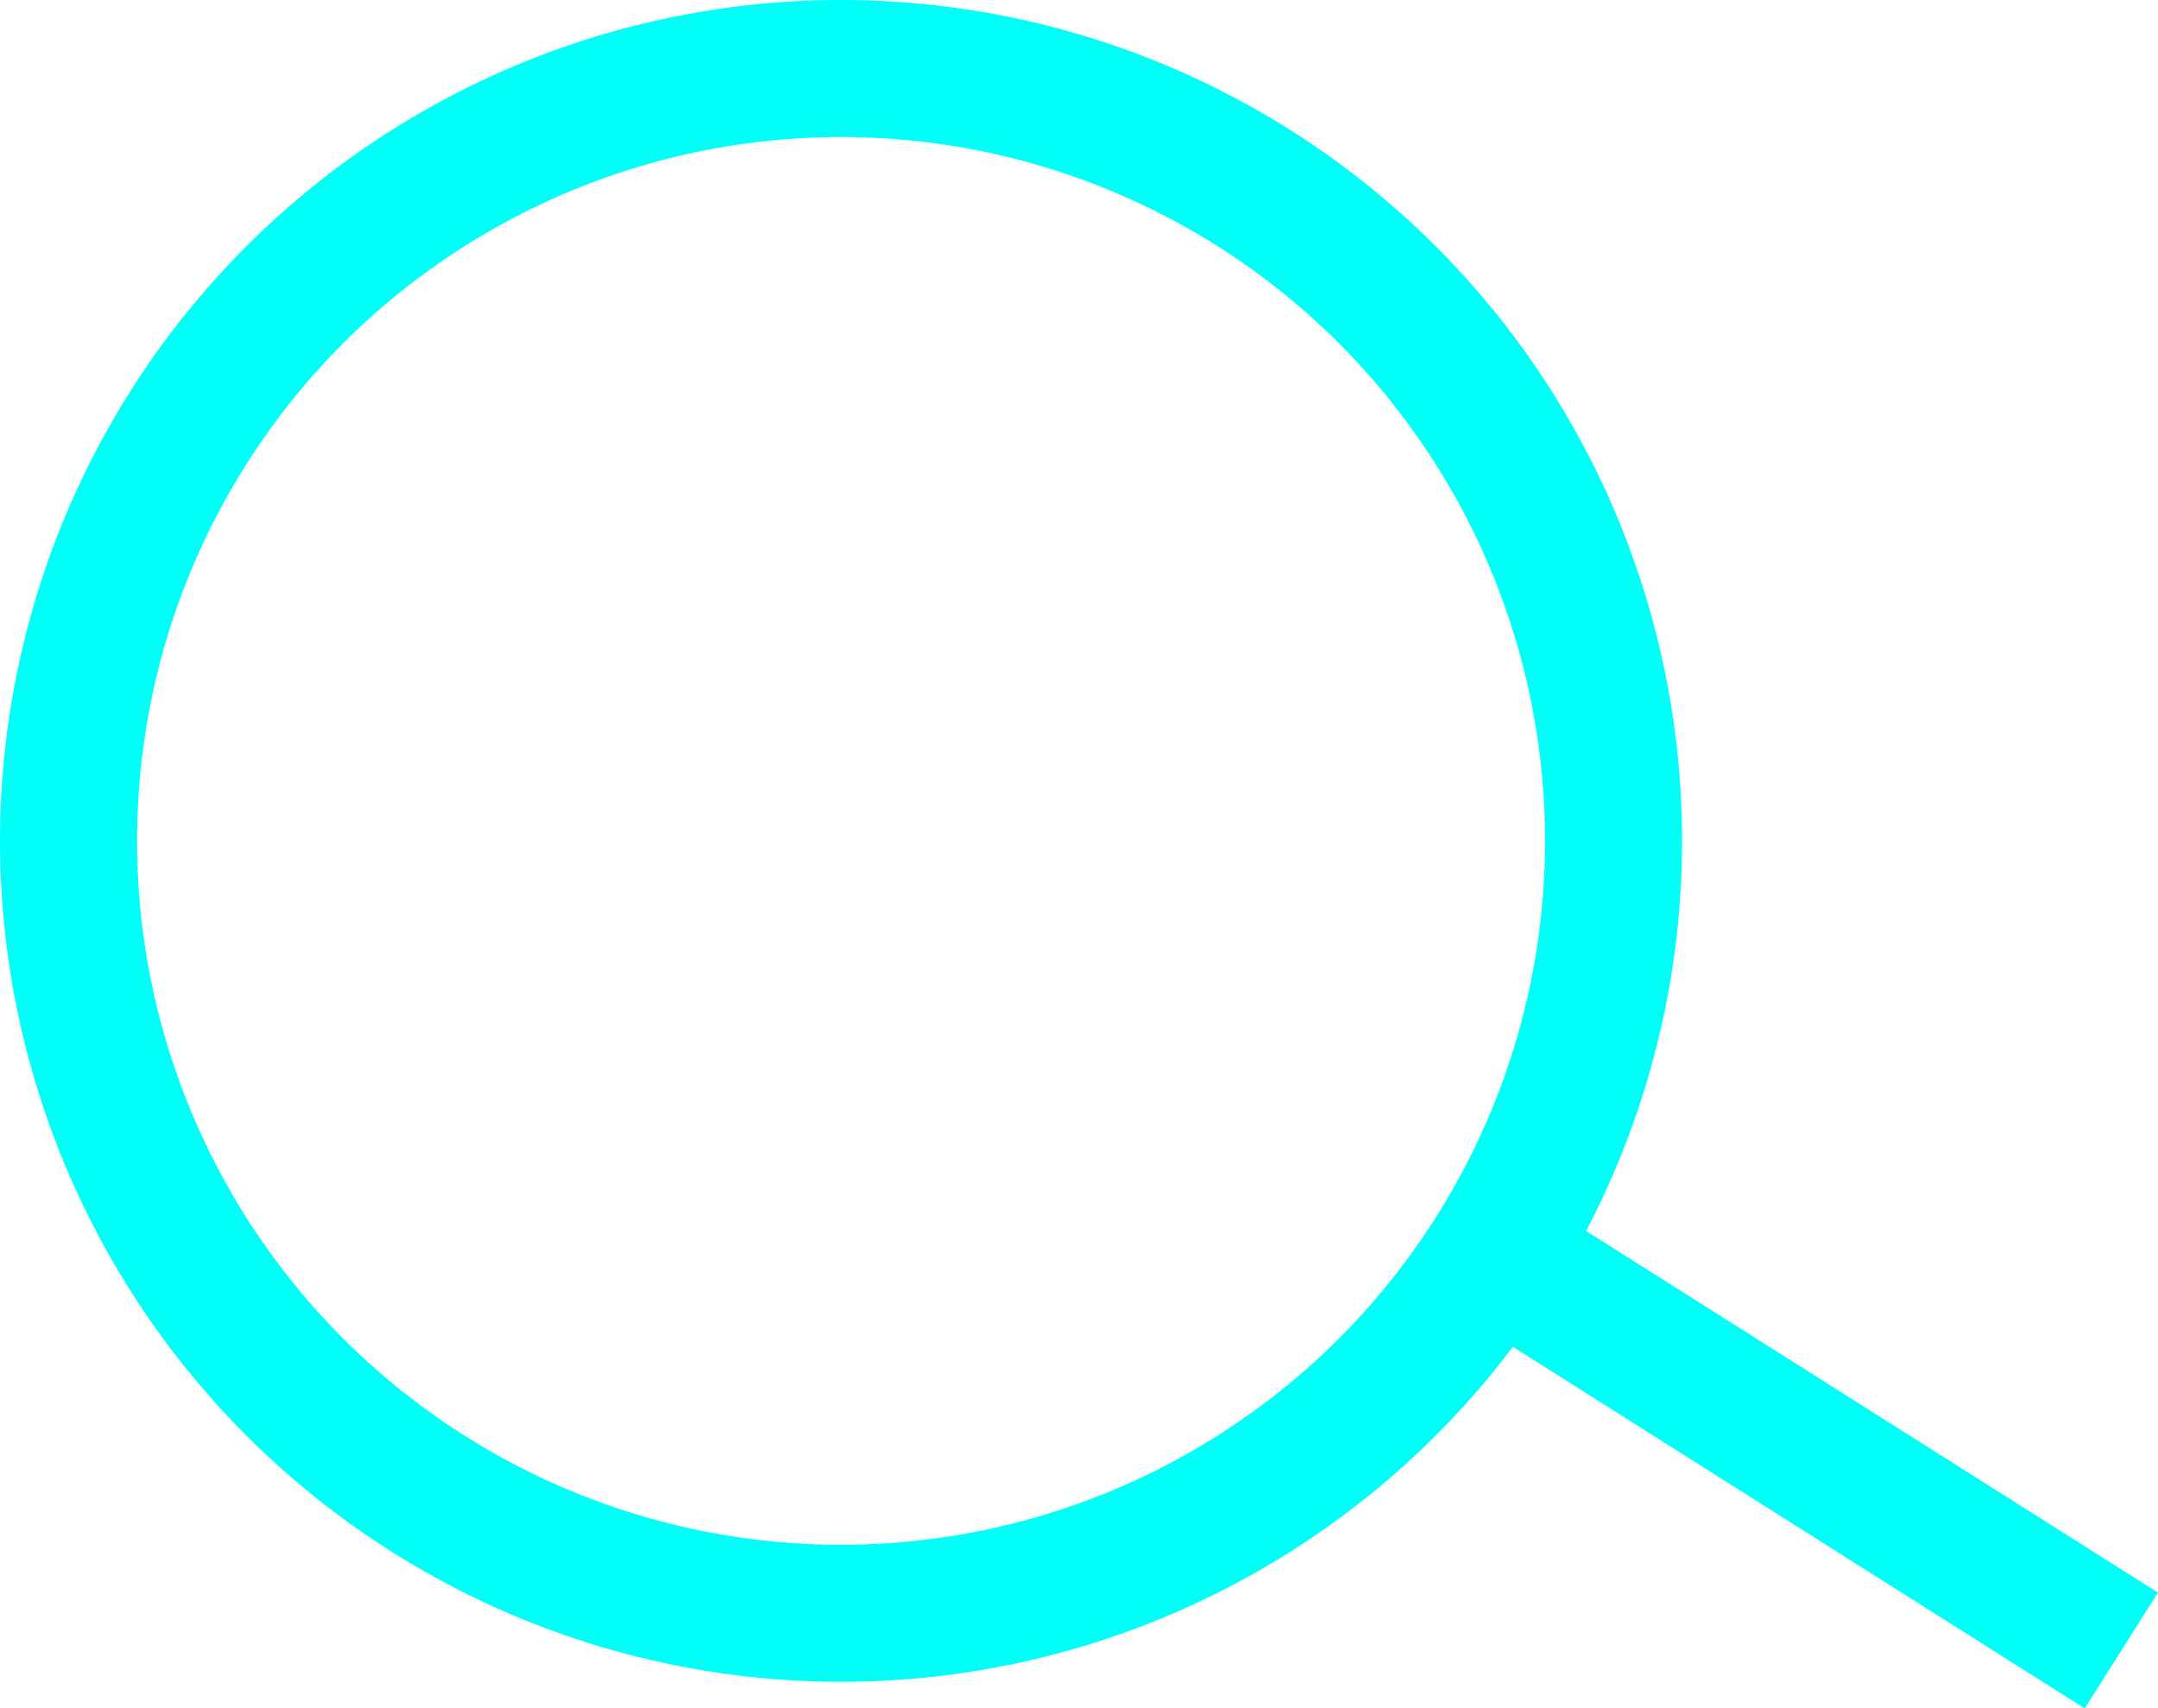 <svg xmlns="http://www.w3.org/2000/svg" width="31.491" height="24.934" viewBox="0 0 31.491 24.934">
  <g id="Group_2" data-name="Group 2" transform="translate(-212.655 -444.258)">
    <circle id="Ellipse_1" data-name="Ellipse 1" cx="11.273" cy="11.273" r="11.273" transform="translate(213.655 445.258)" fill="none" stroke="#00fff7" stroke-miterlimit="10" stroke-width="2"/>
    <line id="Line_4" data-name="Line 4" x2="9.155" y2="5.79" transform="translate(234.456 462.557)" fill="none" stroke="#00fff7" stroke-miterlimit="10" stroke-width="2"/>
  </g>
</svg>
